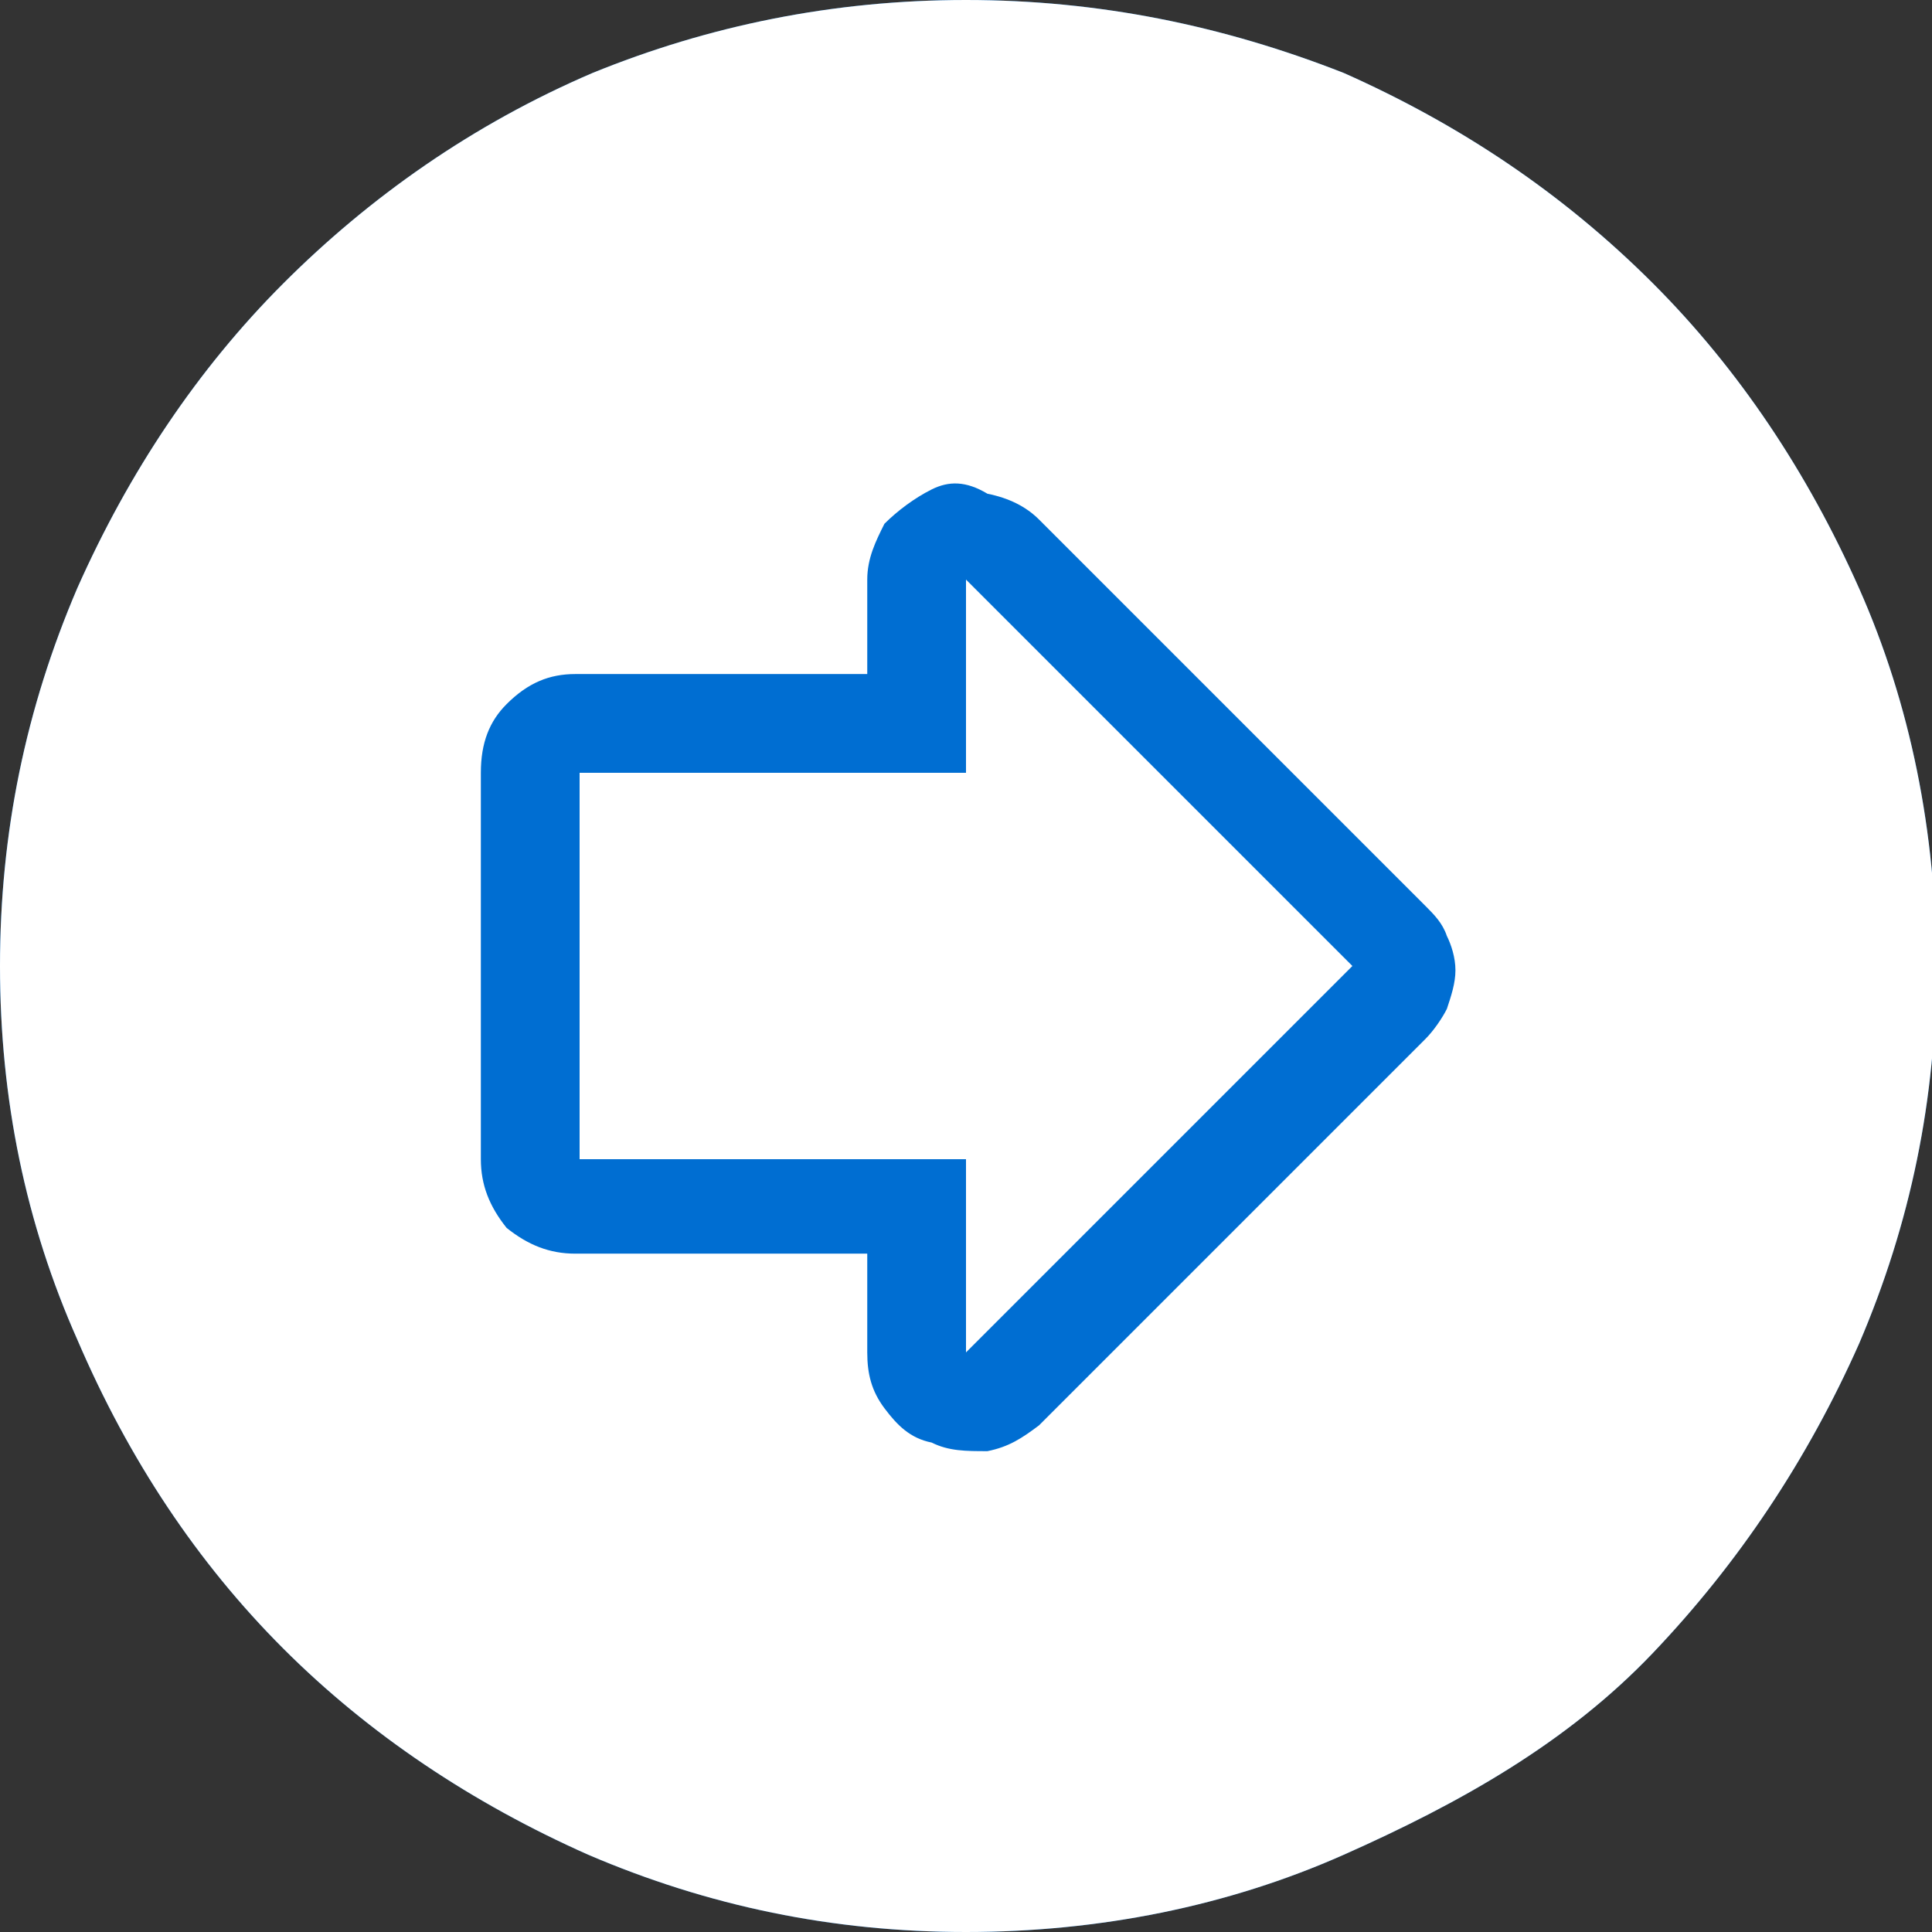 <?xml version="1.0" encoding="utf-8"?>
<!-- Generator: Adobe Illustrator 26.2.1, SVG Export Plug-In . SVG Version: 6.00 Build 0)  -->
<svg version="1.1" id="Capa_1" xmlns="http://www.w3.org/2000/svg" xmlns:xlink="http://www.w3.org/1999/xlink" x="0px" y="0px"
	 viewBox="0 0 45 45" style="enable-background:new 0 0 45 45;" xml:space="preserve">
<rect x="0" y="0" width="45" height="45" fill="#333333" stroke="none"/>
<style type="text/css">
	.st0{fill:#006ED2;}
	.st1{fill:#FFFFFF;}
</style>
<g>
	<path class="st0" d="M22.5,0c3.1,0,6,0.6,8.8,1.7c2.7,1.2,5.1,2.8,7.2,4.9c2,2,3.6,4.4,4.8,7.1s1.8,5.7,1.8,8.8s-0.6,6-1.8,8.8
		c-1.2,2.7-2.8,5.1-4.8,7.2S34,42,31.3,43.2S25.6,45,22.5,45s-6-0.6-8.8-1.8C11,42,8.6,40.4,6.6,38.4S3,34,1.8,31.2
		C0.6,28.5,0,25.6,0,22.5s0.6-6,1.8-8.8C3,11,4.6,8.6,6.6,6.6s4.4-3.7,7.2-4.9C16.5,0.6,19.4,0,22.5,0z"/>
	<path class="st1" d="M22.5,0c3.1,0,6,0.6,8.8,1.7c2.7,1.2,5.1,2.8,7.2,4.9c2,2,3.6,4.4,4.8,7.1s1.8,5.7,1.8,8.8s-0.6,6-1.8,8.8
		c-1.2,2.7-2.8,5.1-4.8,7.2S34,42,31.3,43.2S25.6,45,22.5,45s-6-0.6-8.8-1.8C11,42,8.6,40.4,6.6,38.4S3,34,1.8,31.2
		C0.6,28.5,0,25.6,0,22.5s0.6-6,1.8-8.8C3,11,4.6,8.6,6.6,6.6s4.4-3.7,7.2-4.9C16.5,0.6,19.4,0,22.5,0z M22.5,18v-4.5l9,9l-9,9V27
		h-9v-9H22.5z M21.7,11.4c-0.4,0.2-0.8,0.5-1.1,0.8c-0.2,0.4-0.4,0.8-0.4,1.3v2.2h-6.8c-0.6,0-1.1,0.2-1.6,0.7
		c-0.4,0.4-0.6,0.9-0.6,1.6v9c0,0.6,0.2,1.1,0.6,1.6c0.5,0.4,1,0.6,1.6,0.6h6.8v2.3c0,0.5,0.1,0.9,0.4,1.3c0.3,0.4,0.6,0.7,1.1,0.8
		c0.4,0.2,0.8,0.2,1.3,0.2c0.5-0.1,0.8-0.3,1.2-0.6l9-9c0.2-0.2,0.4-0.5,0.5-0.7c0.1-0.3,0.2-0.6,0.2-0.9s-0.1-0.6-0.2-0.8
		c-0.1-0.3-0.3-0.5-0.5-0.7l-9-9c-0.3-0.3-0.7-0.5-1.2-0.6C22.5,11.2,22.1,11.2,21.7,11.4z"/>
</g>
</svg>
